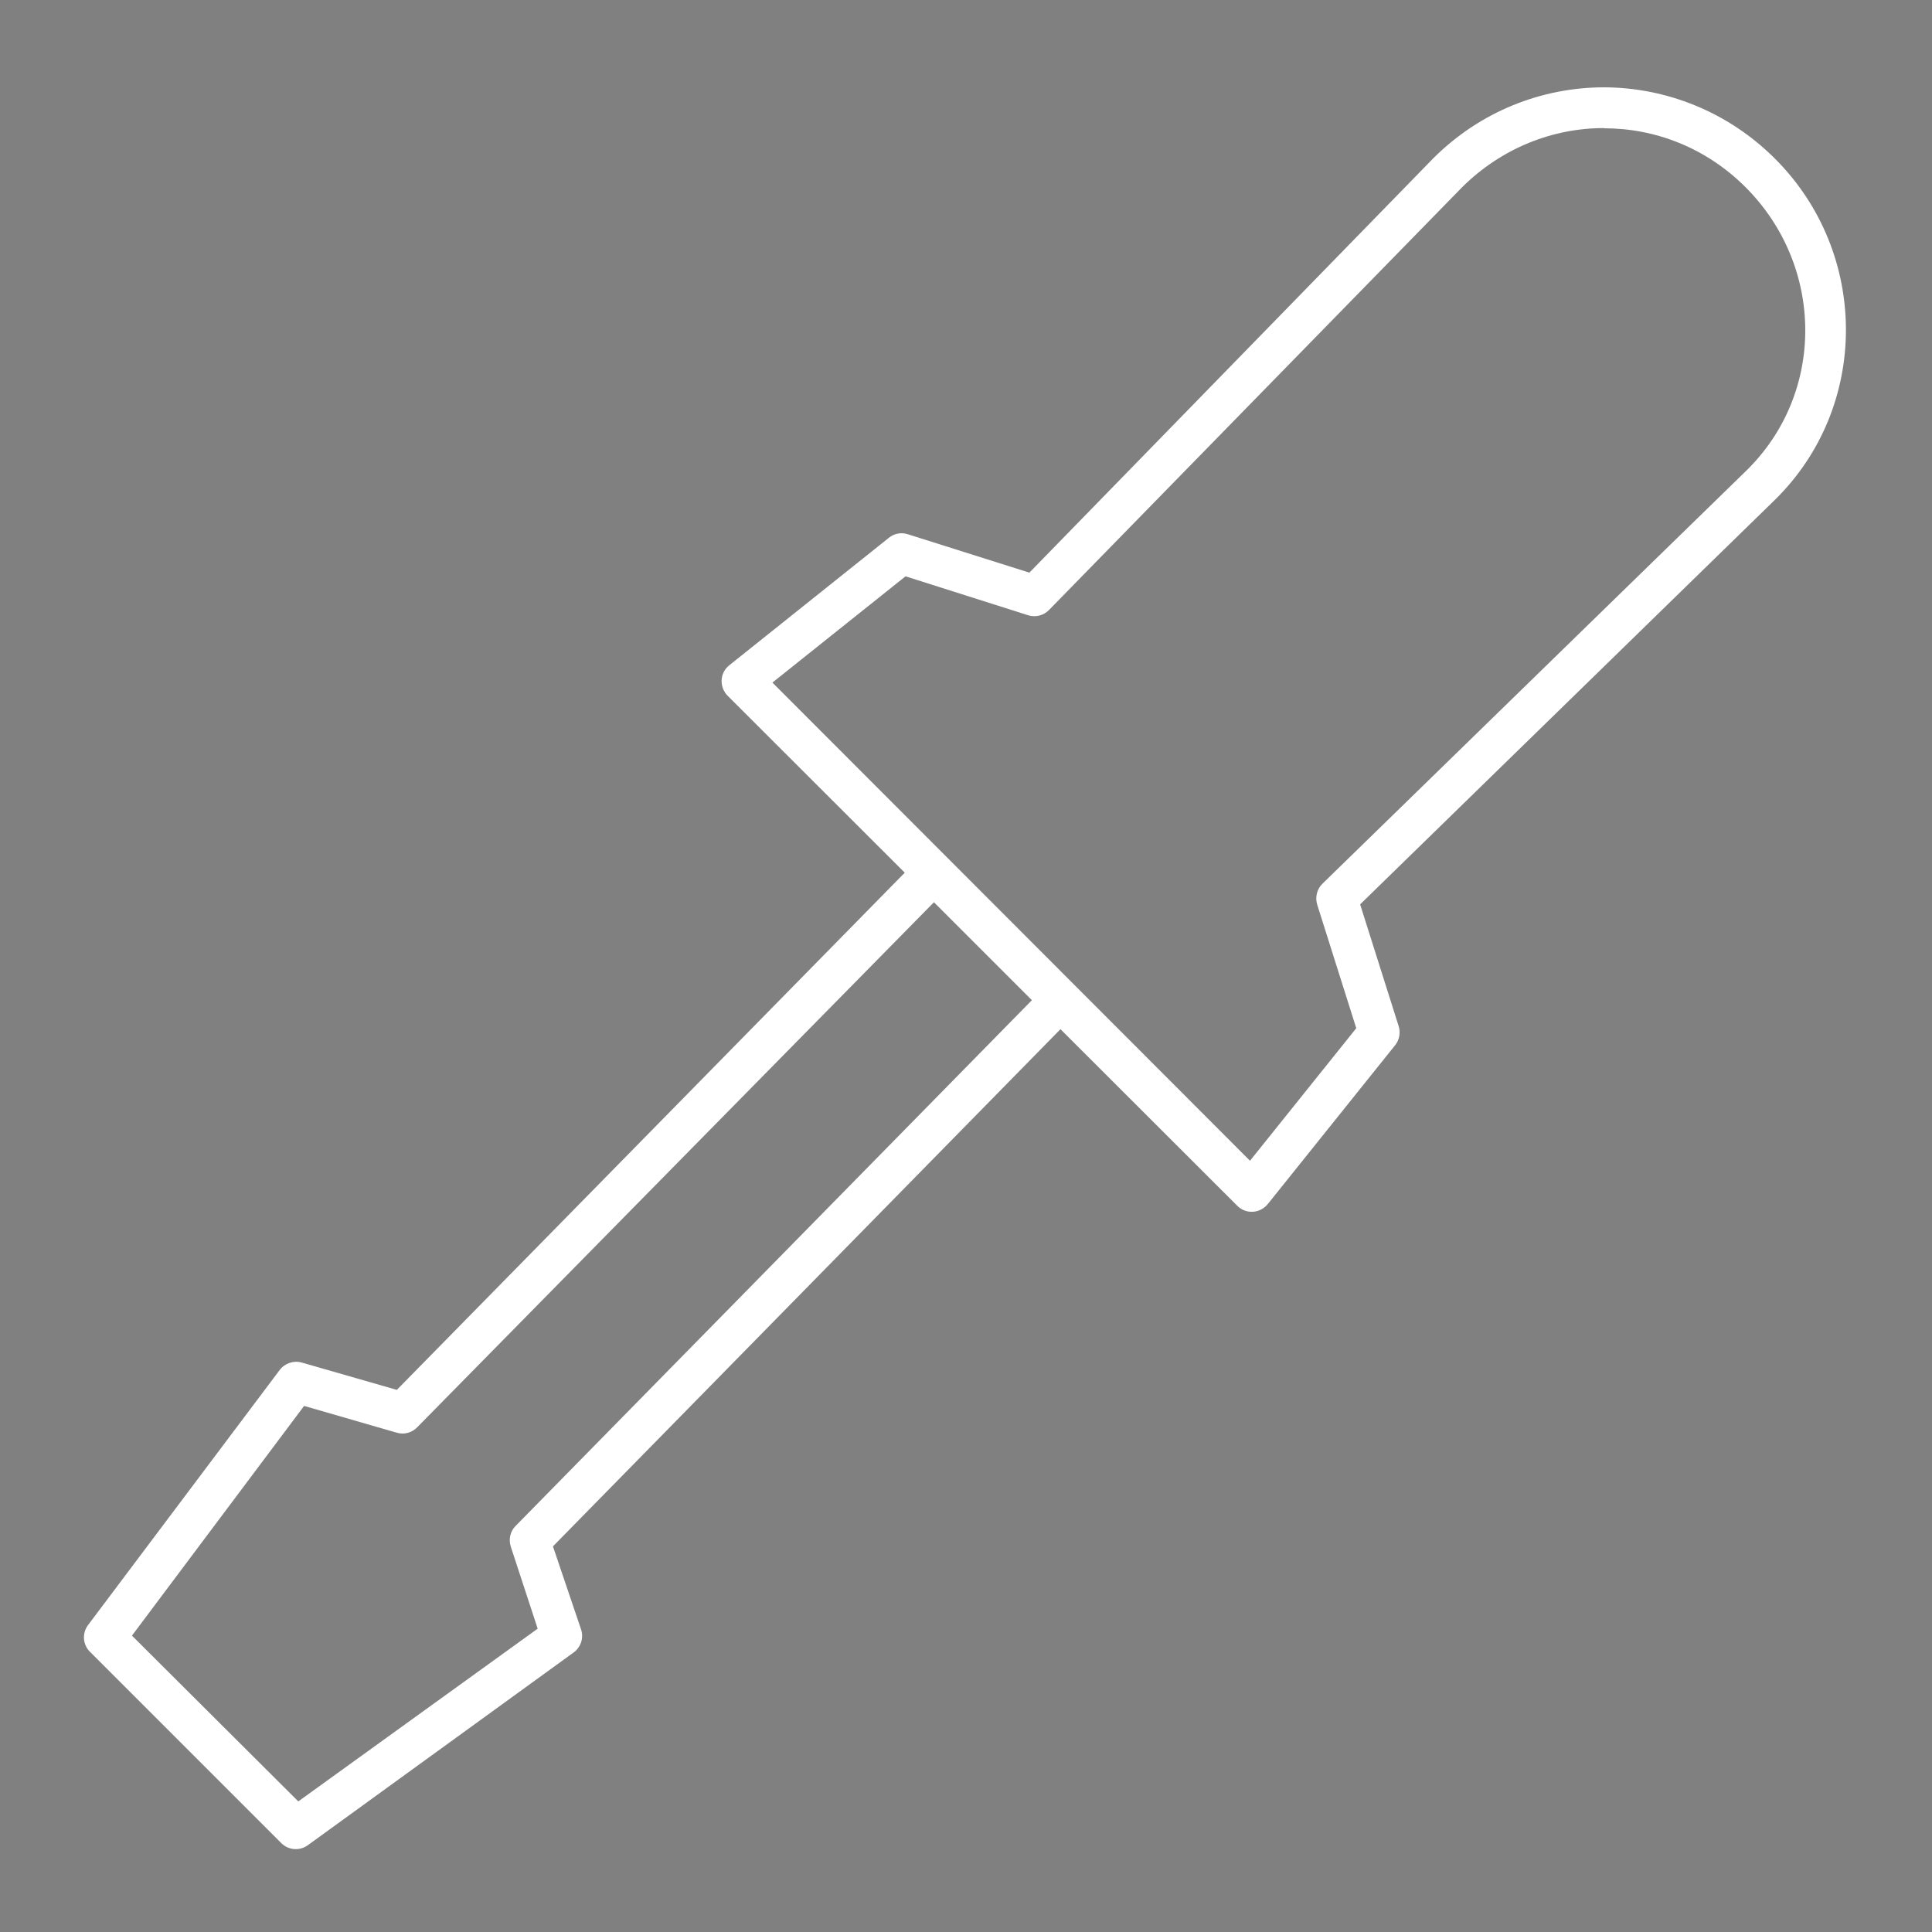 <?xml version="1.0" encoding="utf-8"?>
<!-- Generator: Adobe Illustrator 26.3.1, SVG Export Plug-In . SVG Version: 6.00 Build 0)  -->
<svg version="1.1" id="Ebene_1" xmlns="http://www.w3.org/2000/svg" xmlns:xlink="http://www.w3.org/1999/xlink" x="0px" y="0px"
	 viewBox="0 0 1000 1000" style="enable-background:new 0 0 1000 1000;" xml:space="preserve">
<rect x="0" y="0" width="1000" height="1000" fill="#808080" stroke="none"/>
<style type="text/css">
	.st0{fill:#FFFFFF;}
	.st1{fill:#FFFFFF;stroke:#000000;stroke-miterlimit:10;}
</style>
<path class="st0" d="M483.4,467l50.7,50.7L266.7,790c-2.7,2.8-3.5,6.9-2.3,10.6l13.9,42.4l-123.9,89.4l-86.1-85.8l89.1-118.9
	l48.1,13.9c3.8,1.1,7.9-0.1,10.6-3L483.4,467z M830.3,66.4c26.5,0,52.8,10.1,73.2,30.5c40.8,40.8,41.5,106.6,0.3,146.8L684.5,457.4
	c-2.9,2.8-3.9,7.1-2.7,10.9l20.2,63.9l-55,68.6L399.8,353.3l68.9-55l63.6,20.2c3.8,1.1,7.8,0.1,10.6-2.7l214-219
	c20.4-20.2,46.8-30.5,73.2-30.5L830.3,66.4z M830.3,45.2c-32,0-64,12.3-88.5,36.8l-209,214.4l-63-19.9c-3.5-1.1-7.2-0.3-9.9,2
	l-82.5,65.9c-2.4,1.9-3.8,4.8-3.9,7.8s1.1,6,3.3,8.1l91.5,91.4L205.4,719.4L156,705.2c-4.2-1.1-8.7,0.5-11.3,4L45.6,841.1
	c-3.2,4.2-2.8,10.2,1,13.9l99.1,99.1c3.7,3.6,9.4,4,13.6,1l137.5-99.7c3.8-2.7,5.4-7.5,4-11.9l-14.6-43.1l262.7-267.7l91.5,91.4
	c2.2,2.2,5.1,3.3,8.2,3.1c3-0.2,5.8-1.7,7.7-4.1l65.9-82.2c2.2-2.8,2.8-6.6,1.7-9.9L704,468.1L918.4,259
	c49.5-48.3,49.2-128.1,0.3-176.9C894.3,57.7,862.2,45.3,830.3,45.2L830.3,45.2L830.3,45.2z"/>
<path class="st1" d="M-376,202"/>
</svg>
